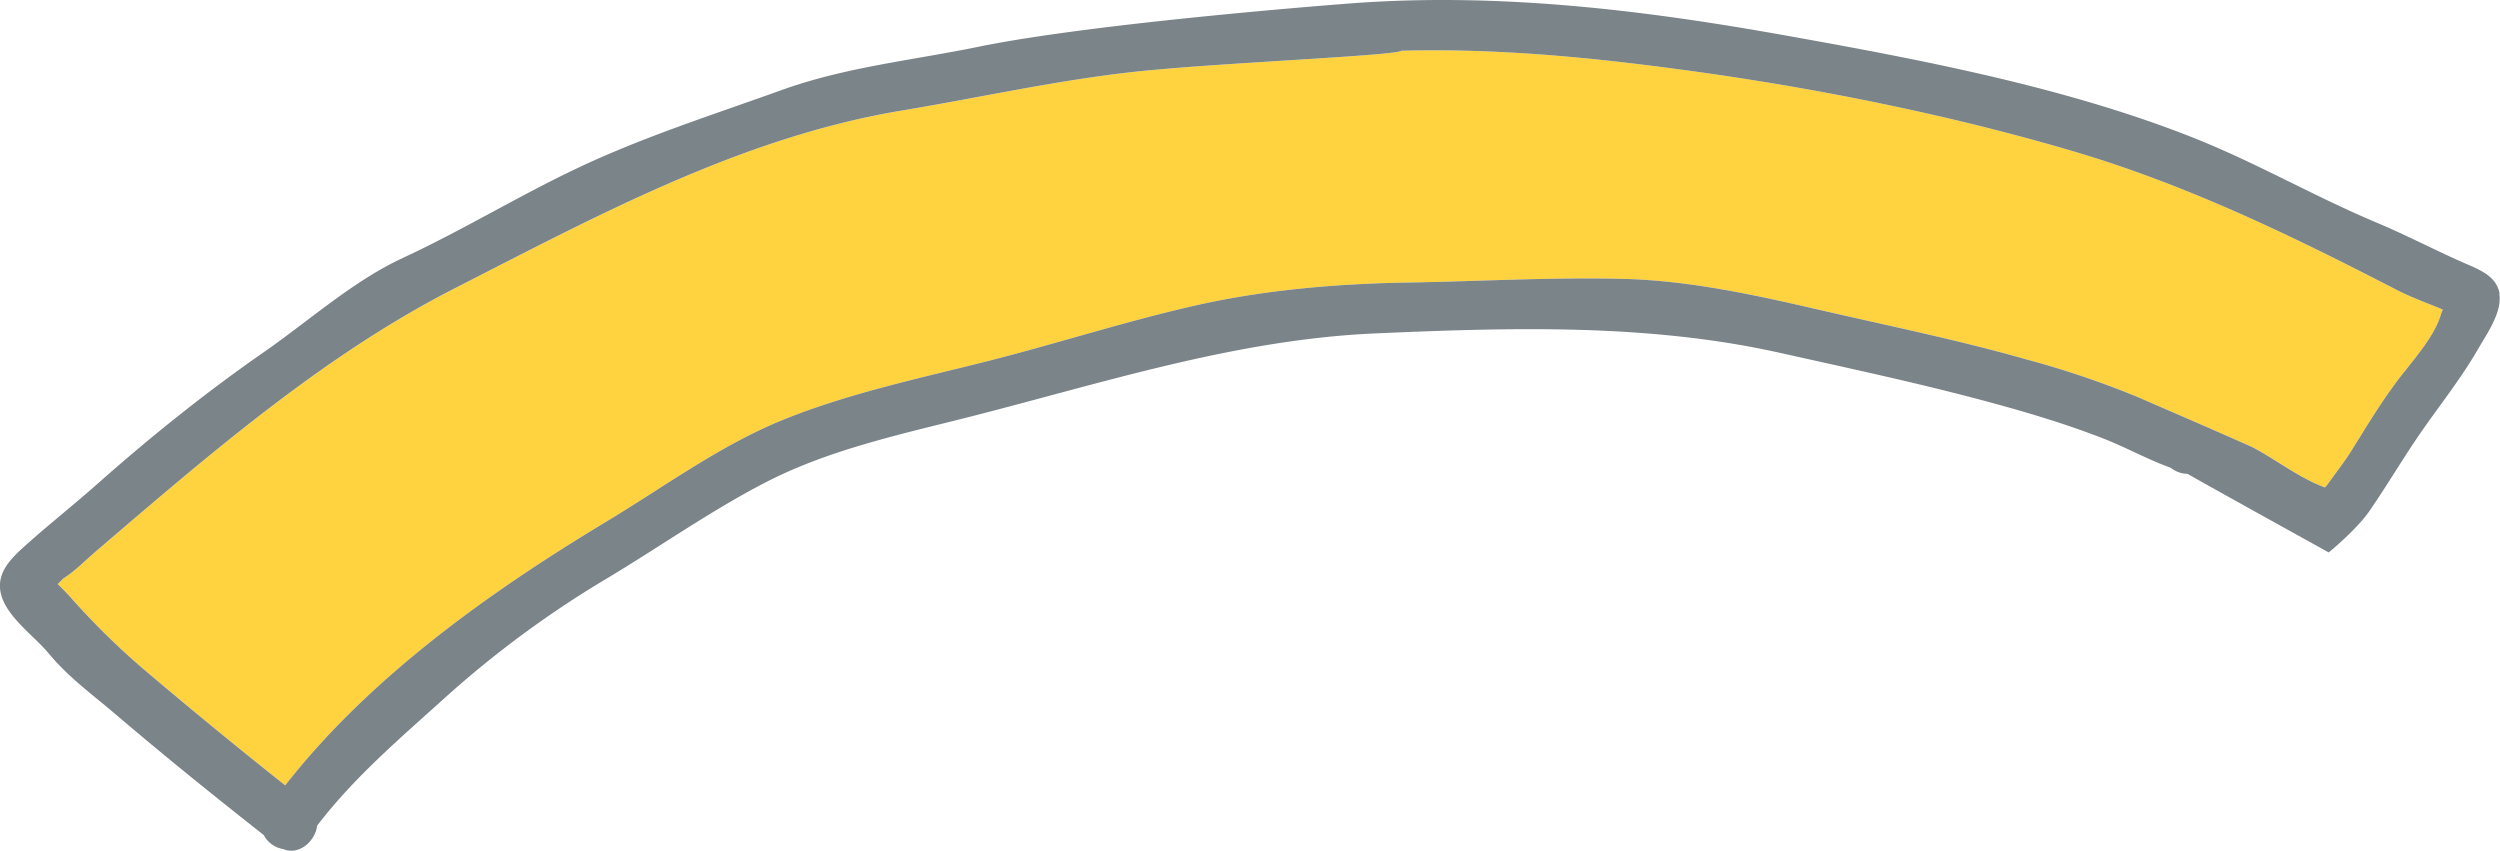 <svg xmlns="http://www.w3.org/2000/svg" width="27.691" height="9.423" viewBox="0 0 27.691 9.423"><path d="M26.532 4.247c-.181.245-.331.496-.491.752-.077.123-.167.236-.251.354a.923.923 0 01-.037.047c-.286-.106-.524-.297-.79-.439-.067-.036-1.024-.45-1.292-.566a10.093 10.093 0 00-1.226-.414c-.744-.212-1.506-.368-2.262-.542-.72-.166-1.453-.331-2.203-.35-.797-.02-1.605.028-2.406.041-.757.013-1.547.079-2.294.245-.785.175-1.56.427-2.341.625-.75.19-1.531.354-2.253.645-.703.283-1.321.742-1.967 1.131-1.292.778-2.623 1.724-3.56 2.923a61.807 61.807 0 01-1.525-1.25A8.2 8.2 0 01.8 6.637a2.538 2.538 0 00-.161-.167l.06-.061c.131-.082.251-.207.37-.308 1.239-1.06 2.511-2.163 3.963-2.905 1.582-.808 3.191-1.678 4.954-1.971.865-.144 1.714-.335 2.583-.43.899-.098 2.901-.178 2.953-.233 1.119-.029 2.209.084 3.317.239 1.38.194 2.817.487 4.143.88 1.255.372 2.416.937 3.563 1.529.108.056.22.101.334.147.06.023.119.047.178.072l-.02.05c-.069.257-.347.553-.504.766z" fill="#ffd33f"/><path d="M27.687 3.254c-.034-.199-.229-.269-.395-.342-.323-.142-.633-.305-.958-.442-.704-.295-1.348-.672-2.062-.953-1.408-.555-3-.857-4.505-1.126-1.565-.28-3.147-.472-4.758-.357-.061.004-2.854.214-4.171.484-.735.151-1.465.223-2.179.479-.752.271-1.518.514-2.244.856-.663.312-1.289.696-1.953 1.004-.551.256-1.036.693-1.536 1.041-.645.448-1.257.939-1.844 1.459-.264.234-.542.453-.804.688-.162.146-.32.302-.269.528.058.256.369.47.529.663.218.263.468.443.726.662.54.461 1.096.91 1.657 1.351a.299.299 0 00.217.156c.175.072.353-.086.375-.26.408-.534.91-.96 1.414-1.415a11.372 11.372 0 011.797-1.324c.584-.35 1.147-.748 1.752-1.061.711-.368 1.514-.537 2.28-.732 1.49-.38 2.94-.852 4.474-.92 1.513-.066 3.026-.111 4.489.216.783.175 1.572.343 2.344.553.416.113.834.239 1.234.395.254.099.491.233.747.324a.3.3 0 00.179.067h.001l.01.003h.001c.039.027 1.559.868 1.559.868s.305-.248.451-.459c.208-.302.391-.617.602-.917.205-.291.422-.567.6-.875.1-.173.271-.412.236-.616zm-1.155.993c-.181.245-.331.496-.491.752-.077.123-.167.236-.251.354a.923.923 0 01-.037.047c-.286-.106-.524-.297-.79-.439-.067-.036-1.024-.45-1.292-.566a10.093 10.093 0 00-1.226-.414c-.744-.212-1.506-.368-2.262-.542-.72-.166-1.453-.331-2.203-.35-.797-.02-1.605.028-2.406.041-.757.013-1.547.079-2.294.245-.785.175-1.56.427-2.341.625-.75.19-1.531.354-2.253.645-.703.283-1.321.742-1.967 1.131-1.292.778-2.623 1.724-3.56 2.923a61.807 61.807 0 01-1.525-1.25A8.2 8.2 0 01.8 6.637a2.538 2.538 0 00-.161-.167l.06-.061c.131-.082.251-.207.37-.308 1.239-1.06 2.511-2.163 3.963-2.905 1.582-.808 3.191-1.678 4.954-1.971.865-.144 1.714-.335 2.583-.43.899-.098 2.901-.178 2.953-.233 1.119-.029 2.209.084 3.317.239 1.38.194 2.817.487 4.143.88 1.255.372 2.416.937 3.563 1.529.108.056.22.101.334.147.06.023.119.047.178.072l-.02.05c-.069.257-.347.553-.504.766z" fill="#7b8489"/></svg>
